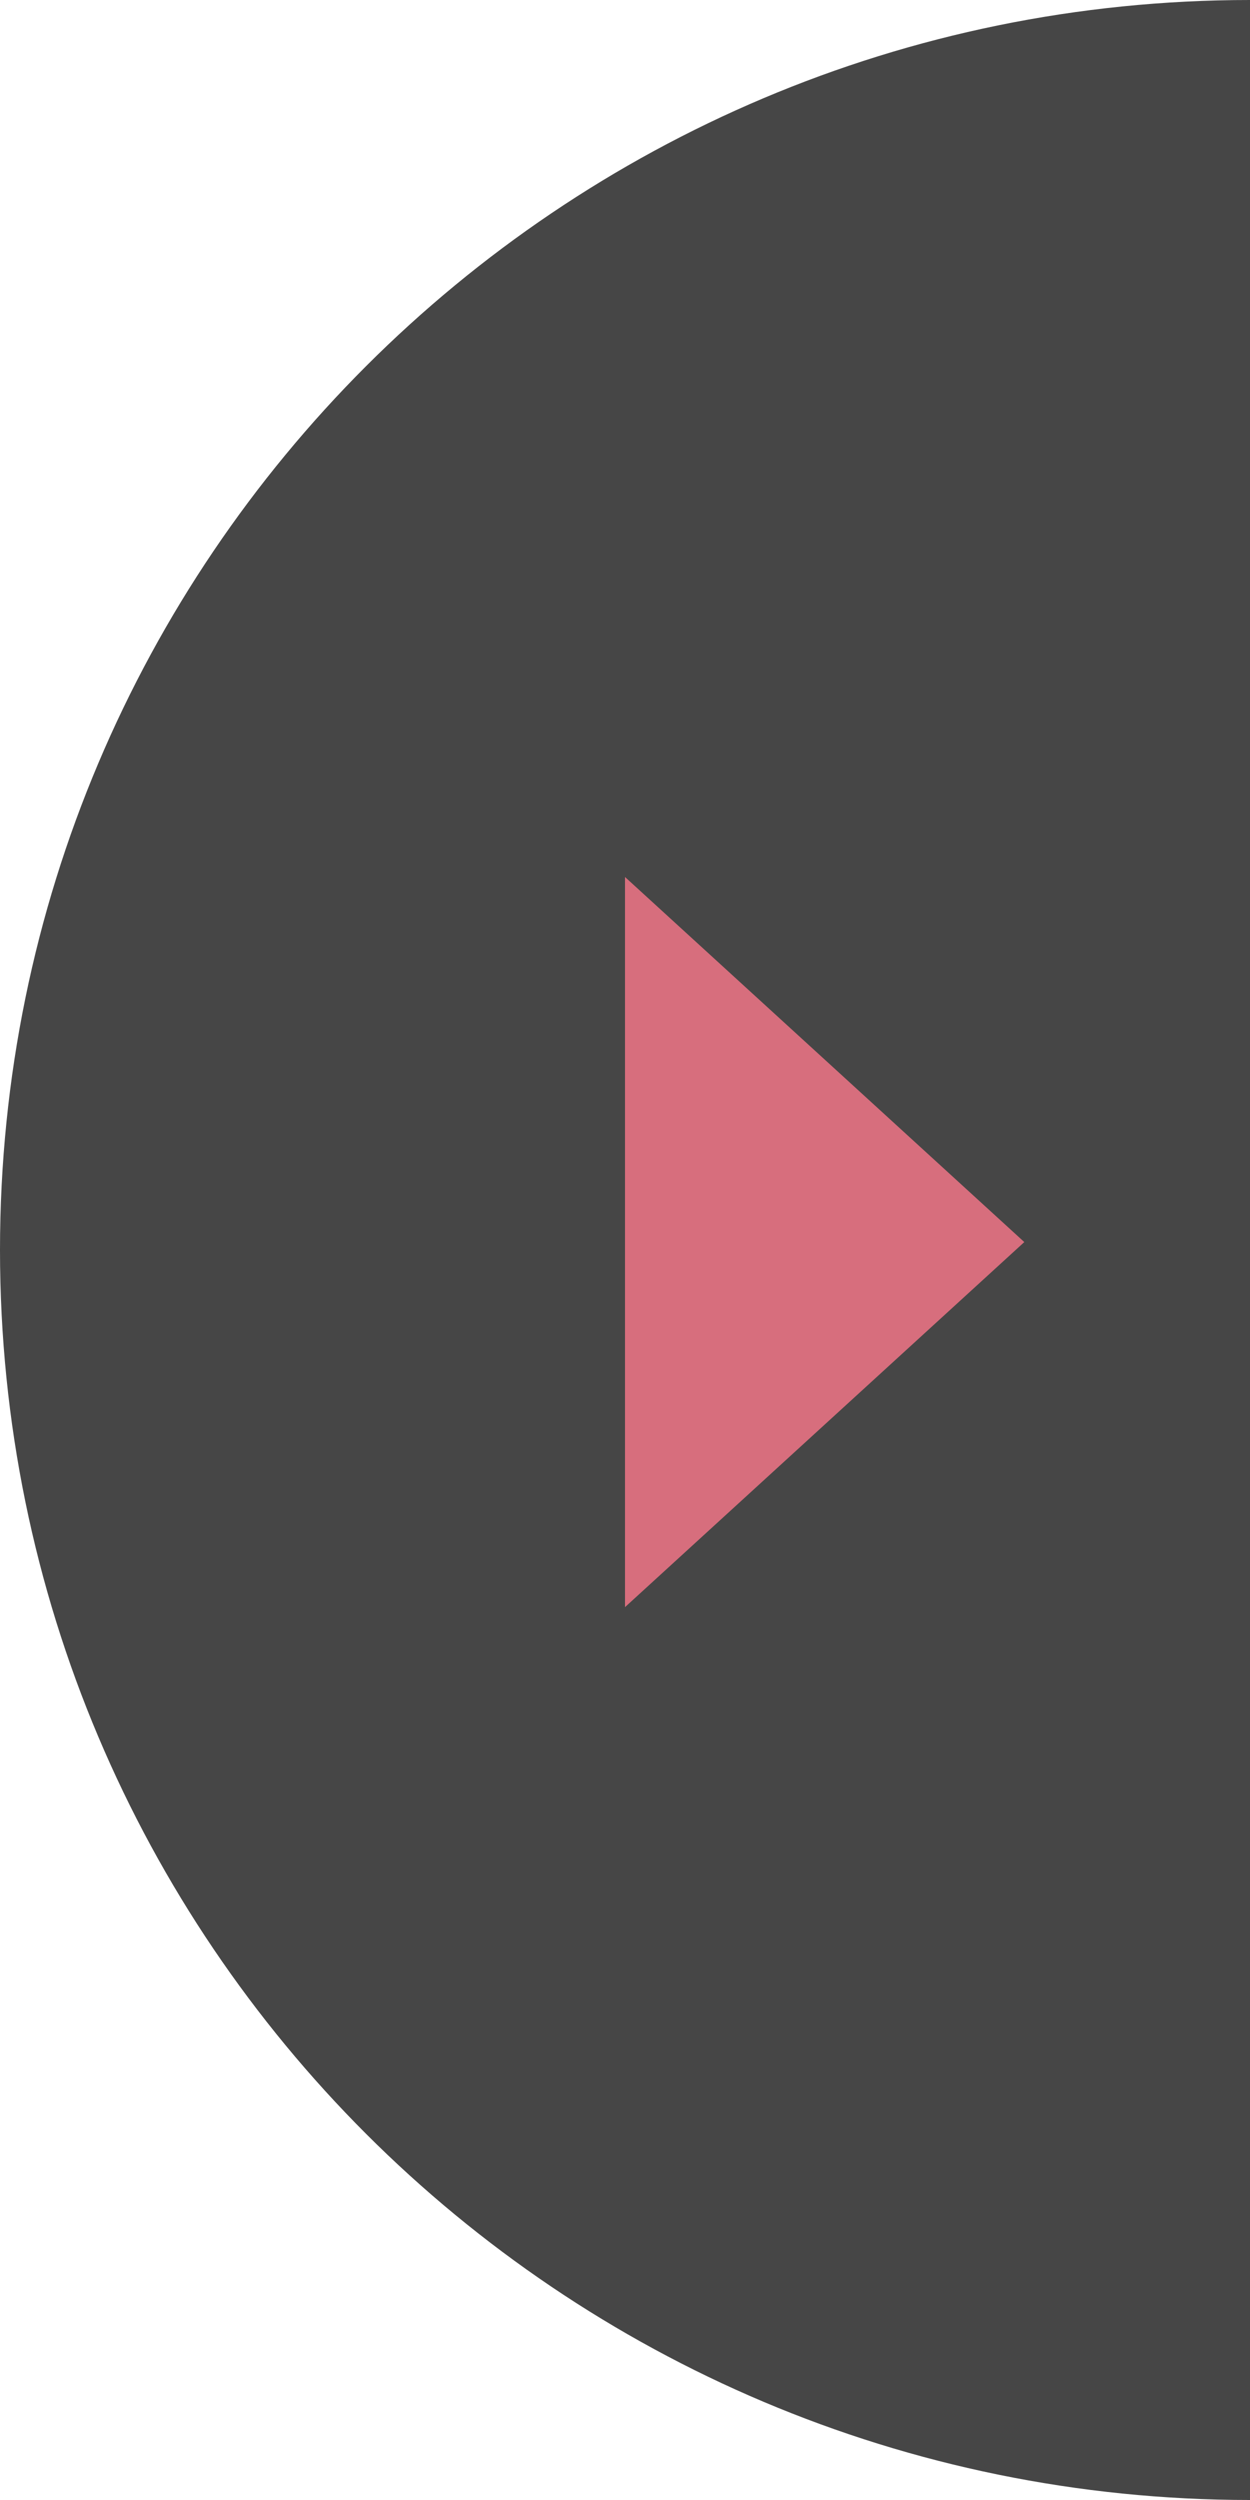<?xml version="1.0" encoding="UTF-8"?><svg id="_レイヤー_2" xmlns="http://www.w3.org/2000/svg" viewBox="0 0 70 140"><defs><style>.cls-1{fill:#464646;}.cls-1,.cls-2{stroke-width:0px;}.cls-2{fill:#d76e7d;}</style></defs><g id="_メイン"><path class="cls-1" d="M70,140C31.34,140,0,108.66,0,70S31.34,0,70,0"/><polygon class="cls-2" points="57.361 69.556 35 49.112 35 90 57.361 69.556"/></g></svg>